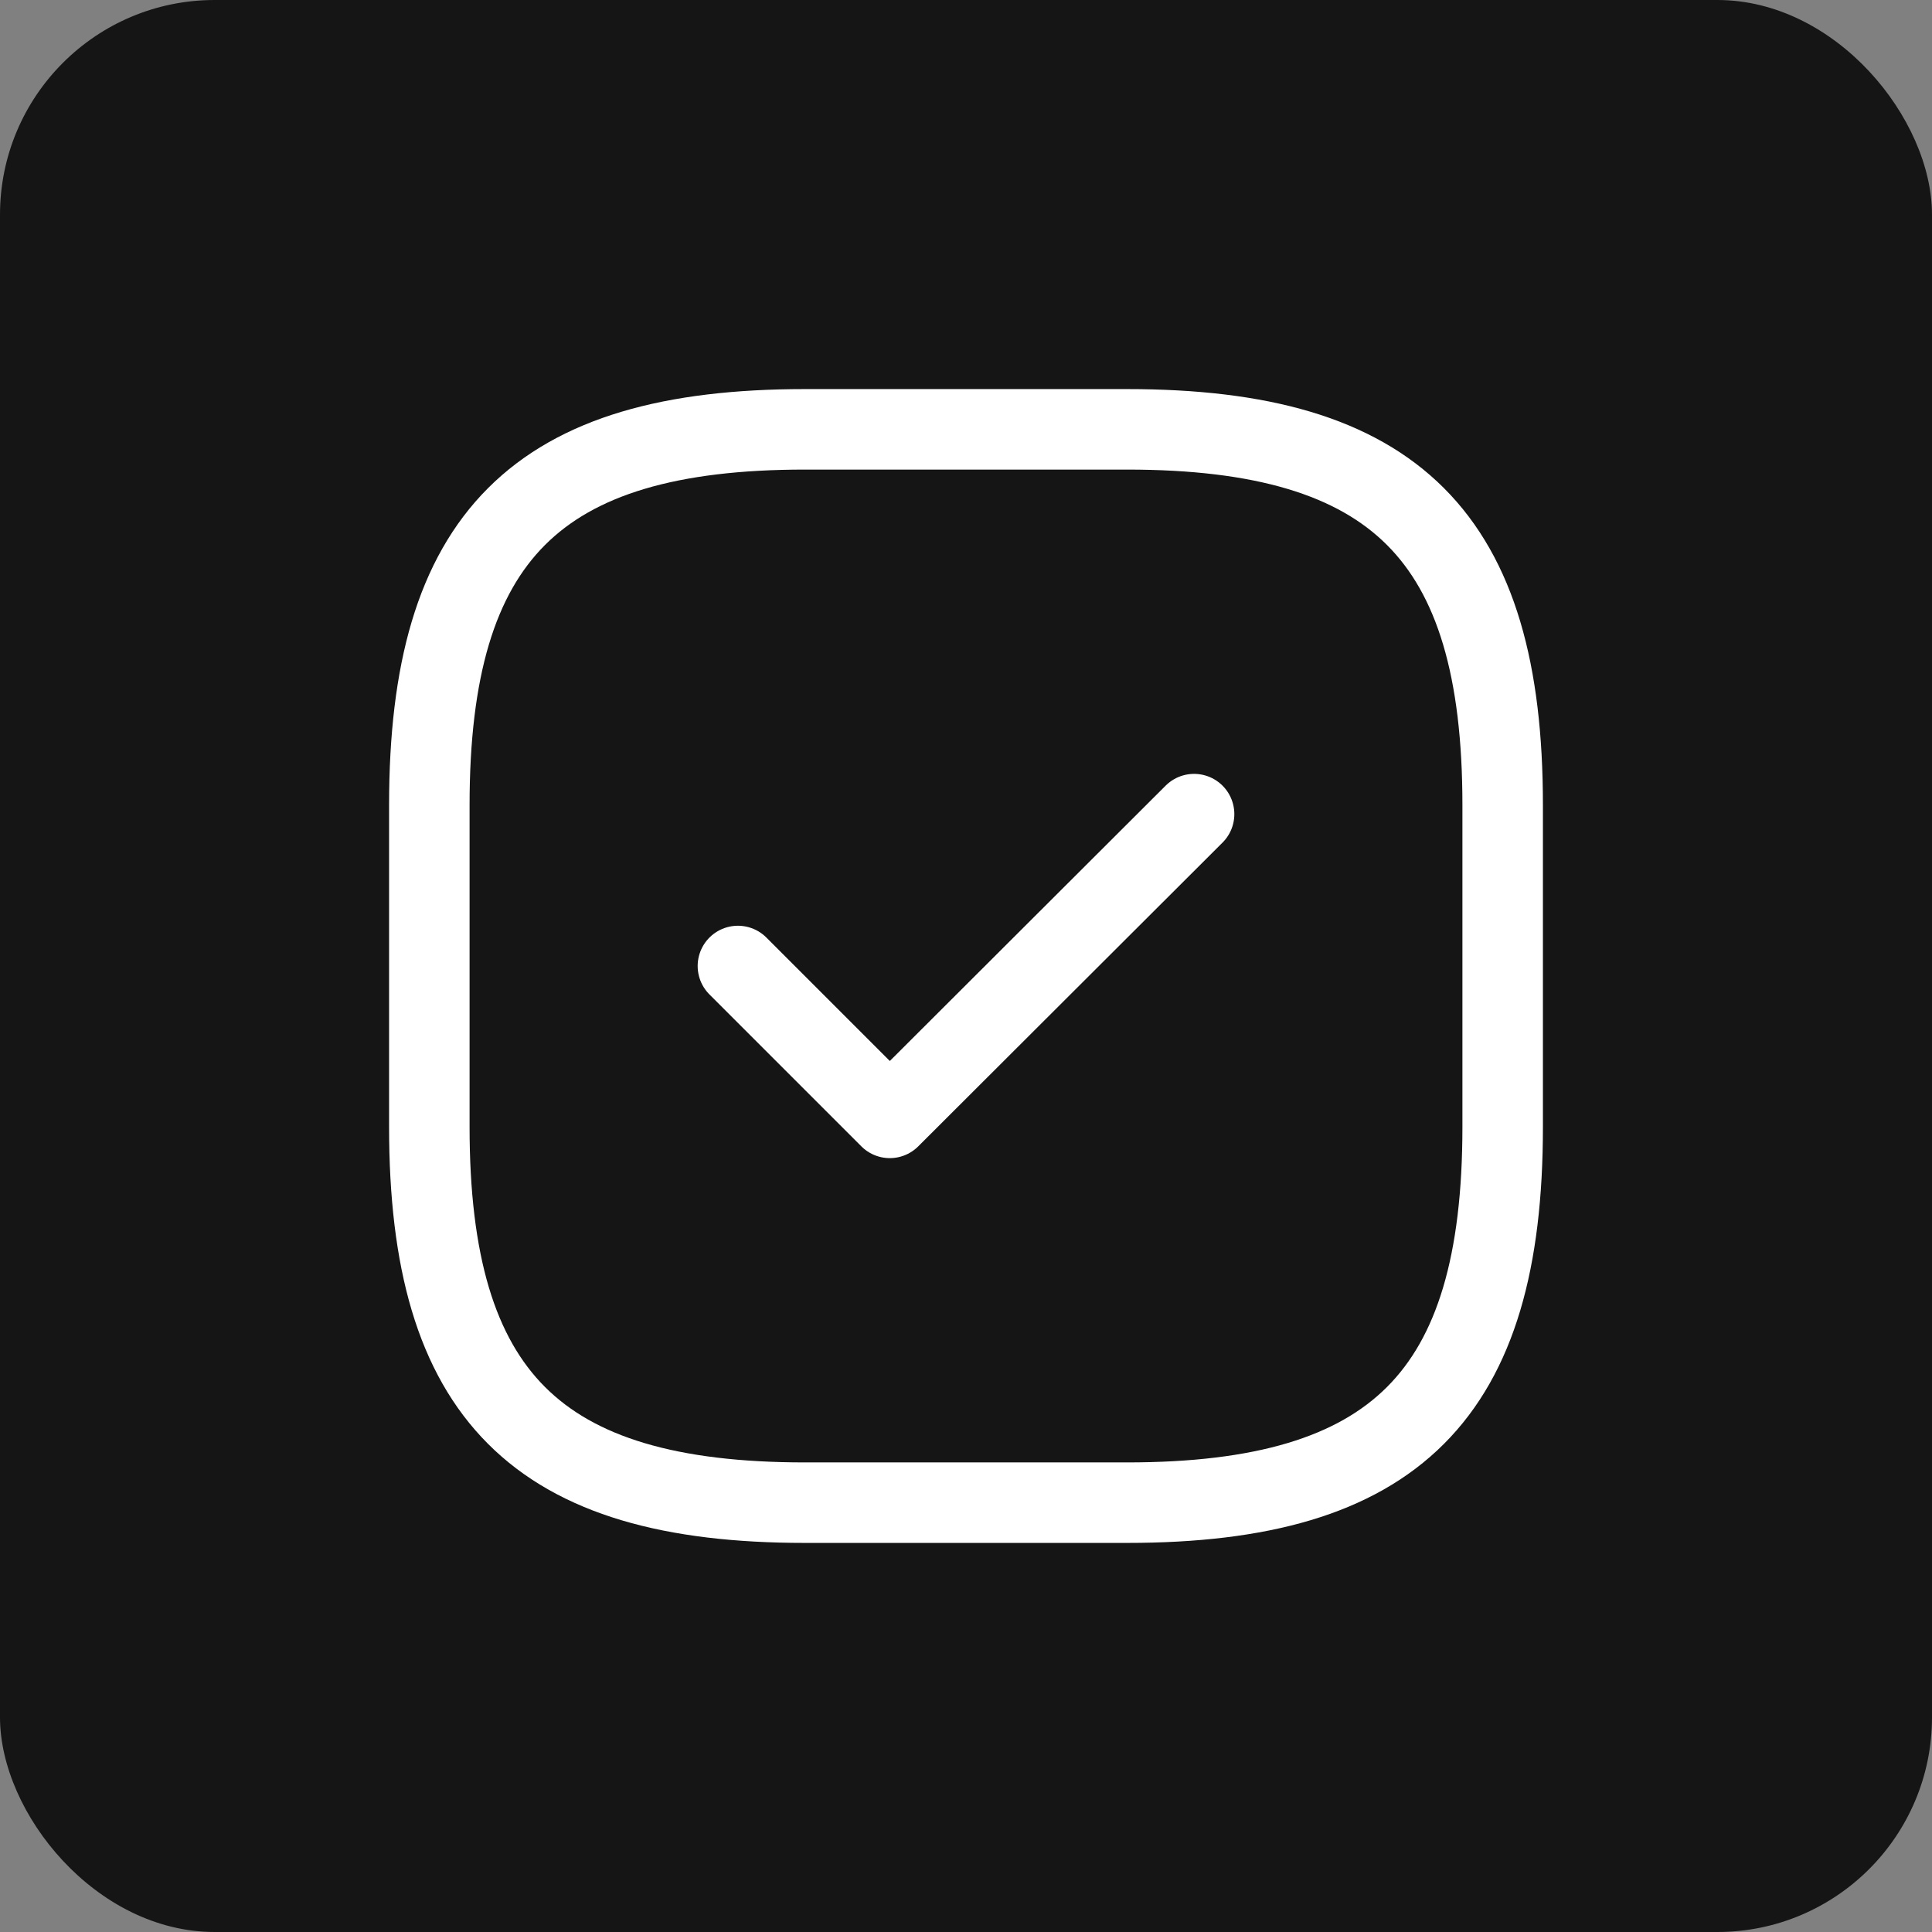 <?xml version="1.0" encoding="UTF-8"?> <svg xmlns="http://www.w3.org/2000/svg" width="36" height="36" viewBox="0 0 36 36" fill="none"><rect x="0" y="0" width="36" height="36" fill="#808080" stroke="none"/><rect width="36" height="36" rx="4" fill="#151515"></rect><path d="M15 28H21C26 28 28 26 28 21V15C28 10 26 8 21 8H15C10 8 8 10 8 15V21C8 26 10 28 15 28Z" stroke="white" stroke-width="1.5" stroke-linecap="round" stroke-linejoin="round"></path><path d="M13.75 18L16.58 20.83L22.25 15.17" stroke="white" stroke-width="1.5" stroke-linecap="round" stroke-linejoin="round"></path></svg> 
